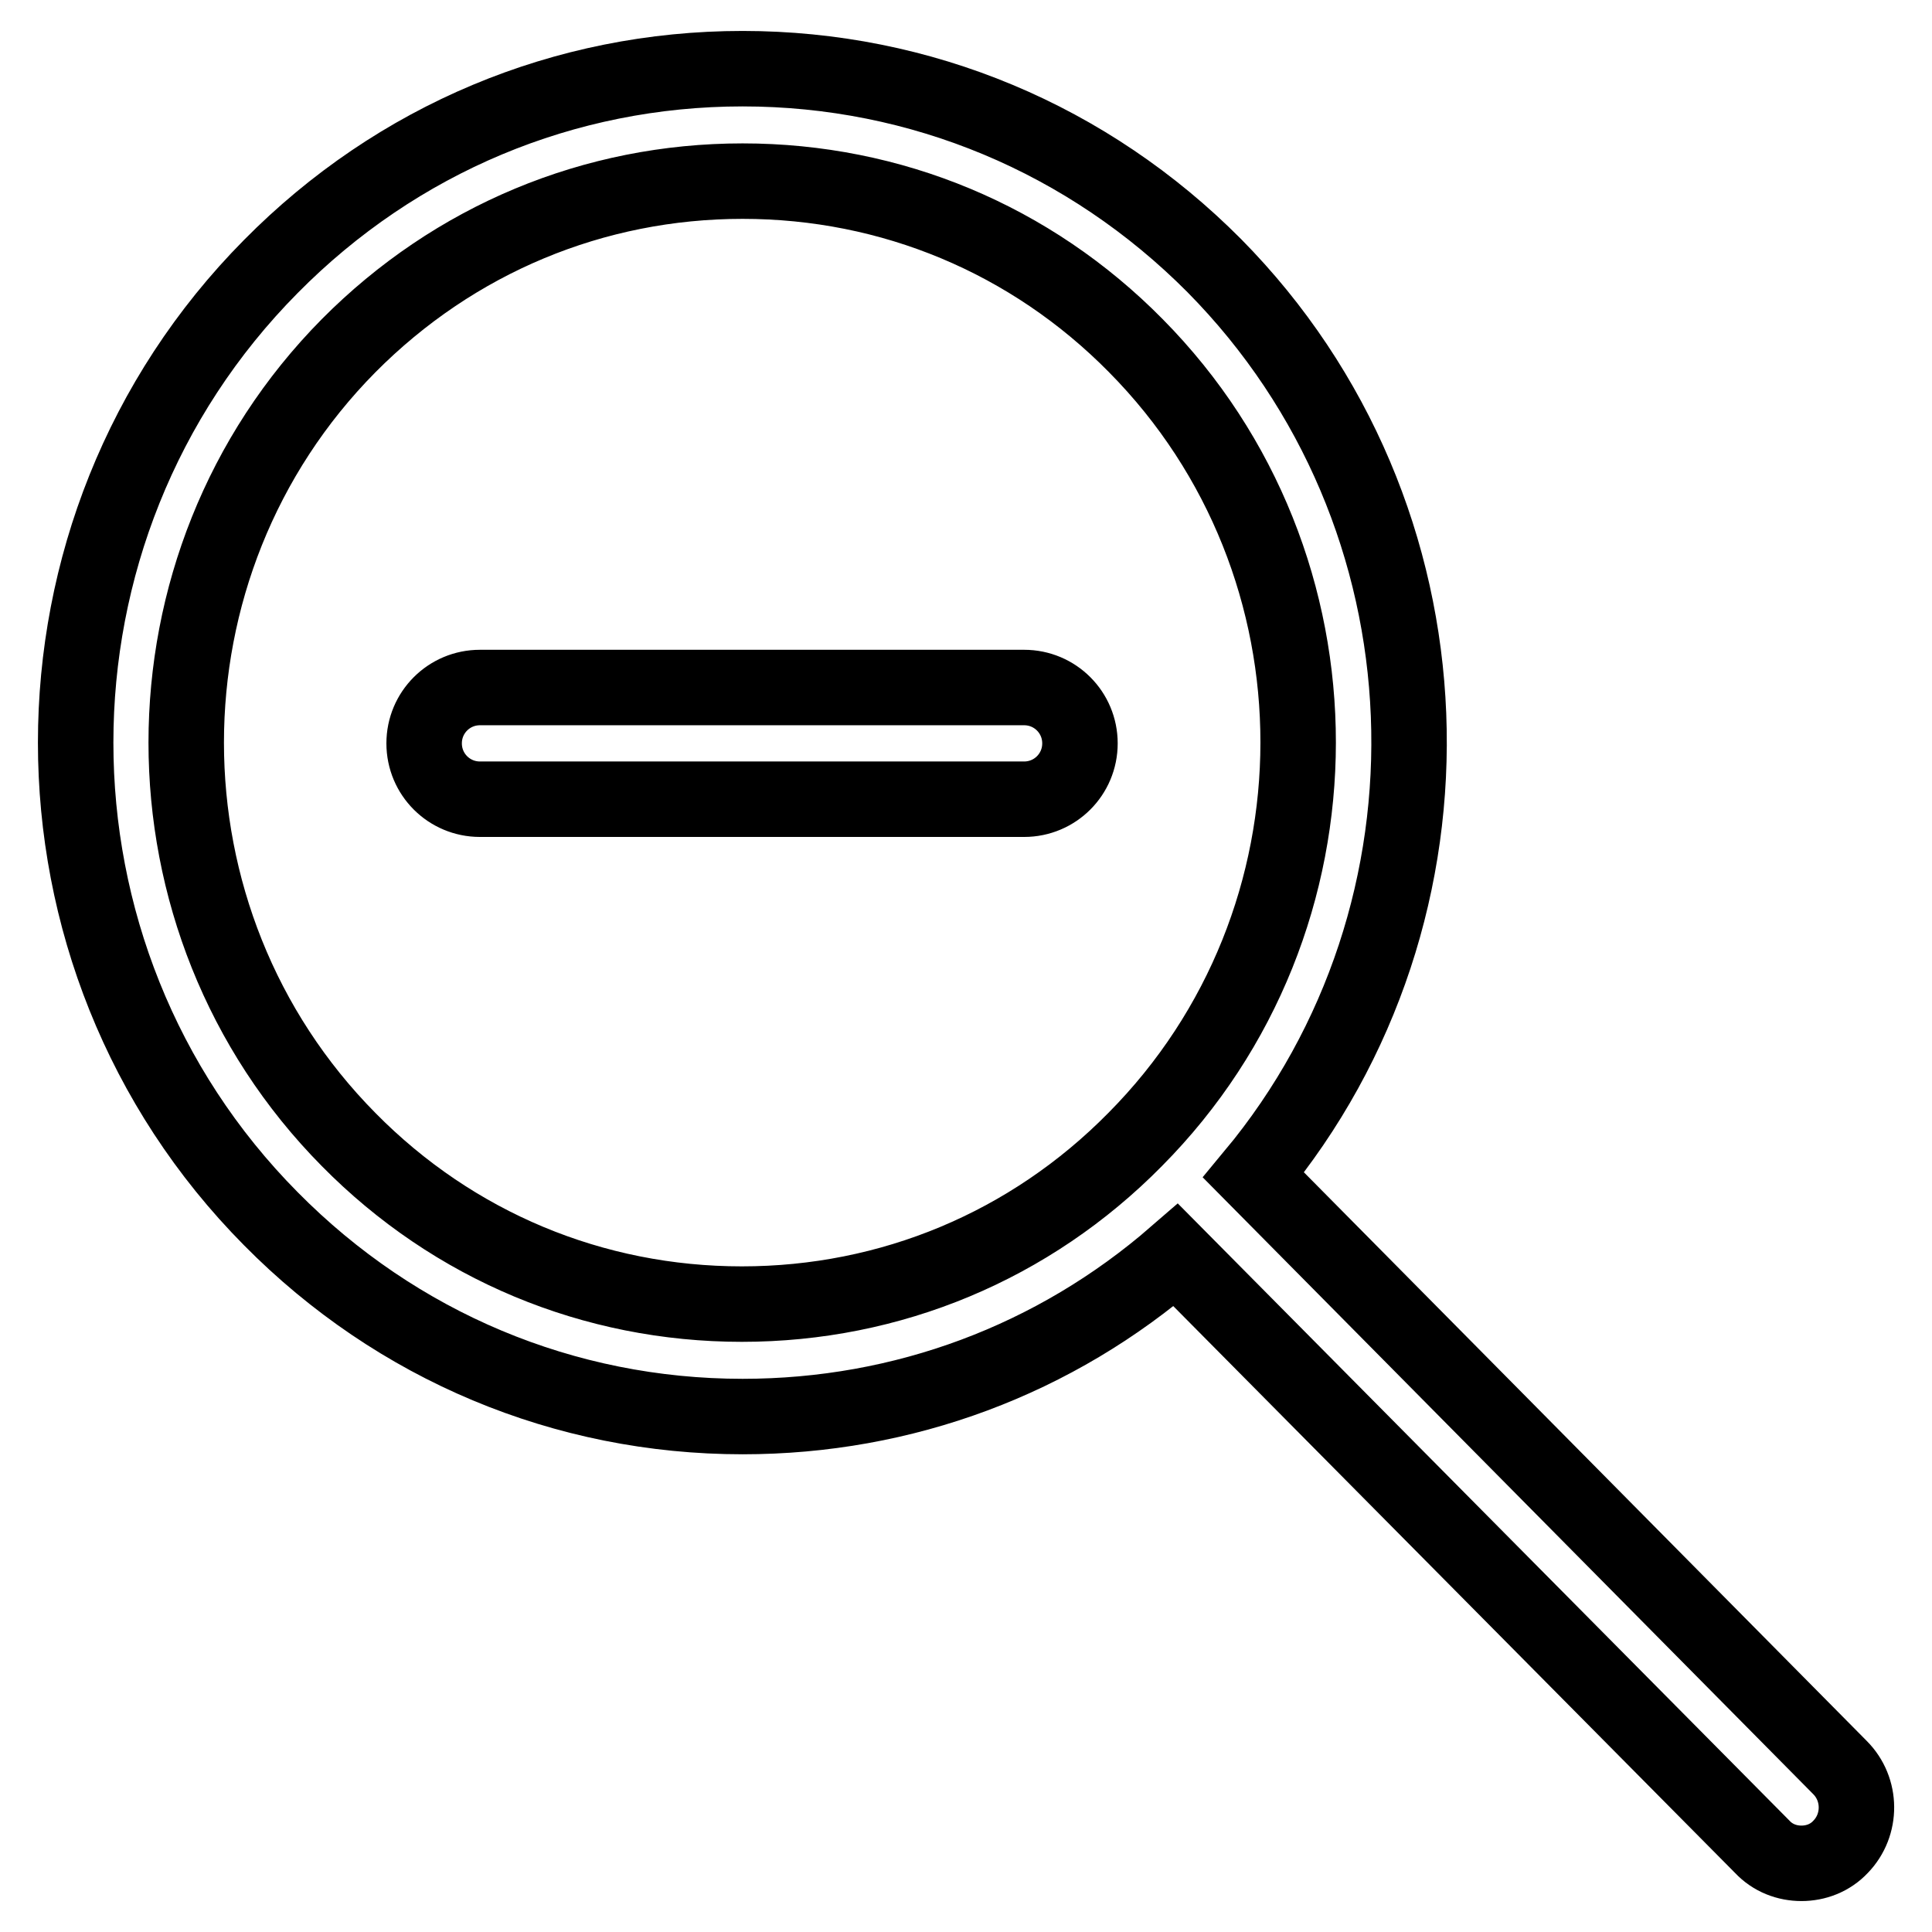 <?xml version="1.0" encoding="utf-8"?>
<!-- Svg Vector Icons : http://www.onlinewebfonts.com/icon -->
<!DOCTYPE svg PUBLIC "-//W3C//DTD SVG 1.1//EN" "http://www.w3.org/Graphics/SVG/1.1/DTD/svg11.dtd">
<svg version="1.1" xmlns="http://www.w3.org/2000/svg" xmlns:xlink="http://www.w3.org/1999/xlink" x="0px" y="0px" viewBox="0 0 256 256" enable-background="new 0 0 256 256" xml:space="preserve">
<g> <path stroke-width="10" fill-opacity="0" stroke="#000000"  d="M243.8,234.2l-77.7-78.5c29.1-35,27.4-87.5-5.2-120.5C144.2,18.4,122,9.1,98.4,9.1 c-23.6,0-45.8,9.3-62.5,26.2c-34.5,34.8-34.5,91.4,0,126.2c16.7,16.9,38.9,26.2,62.5,26.2c21.3,0,41.4-7.5,57.4-21.4l77.7,78.4 c1.4,1.5,3.3,2.2,5.2,2.2c1.9,0,3.8-0.7,5.2-2.2C246.7,241.8,246.7,237.1,243.8,234.2z M150.4,151c-13.9,14.1-32.4,21.8-52.1,21.8 c-19.7,0-38.2-7.7-52.1-21.8c-28.7-29-28.7-76.2,0-105.2C60.2,31.7,78.7,24,98.4,24c19.7,0,38.2,7.7,52.1,21.8 C179.2,74.8,179.2,122,150.4,151z M135.7,91.1H63.6c-4.1,0-7.4,3.3-7.4,7.4c0,4.1,3.3,7.4,7.4,7.4h72.1c4.1,0,7.4-3.3,7.4-7.4 C143.1,94.4,139.8,91.1,135.7,91.1z"/></g>
</svg>